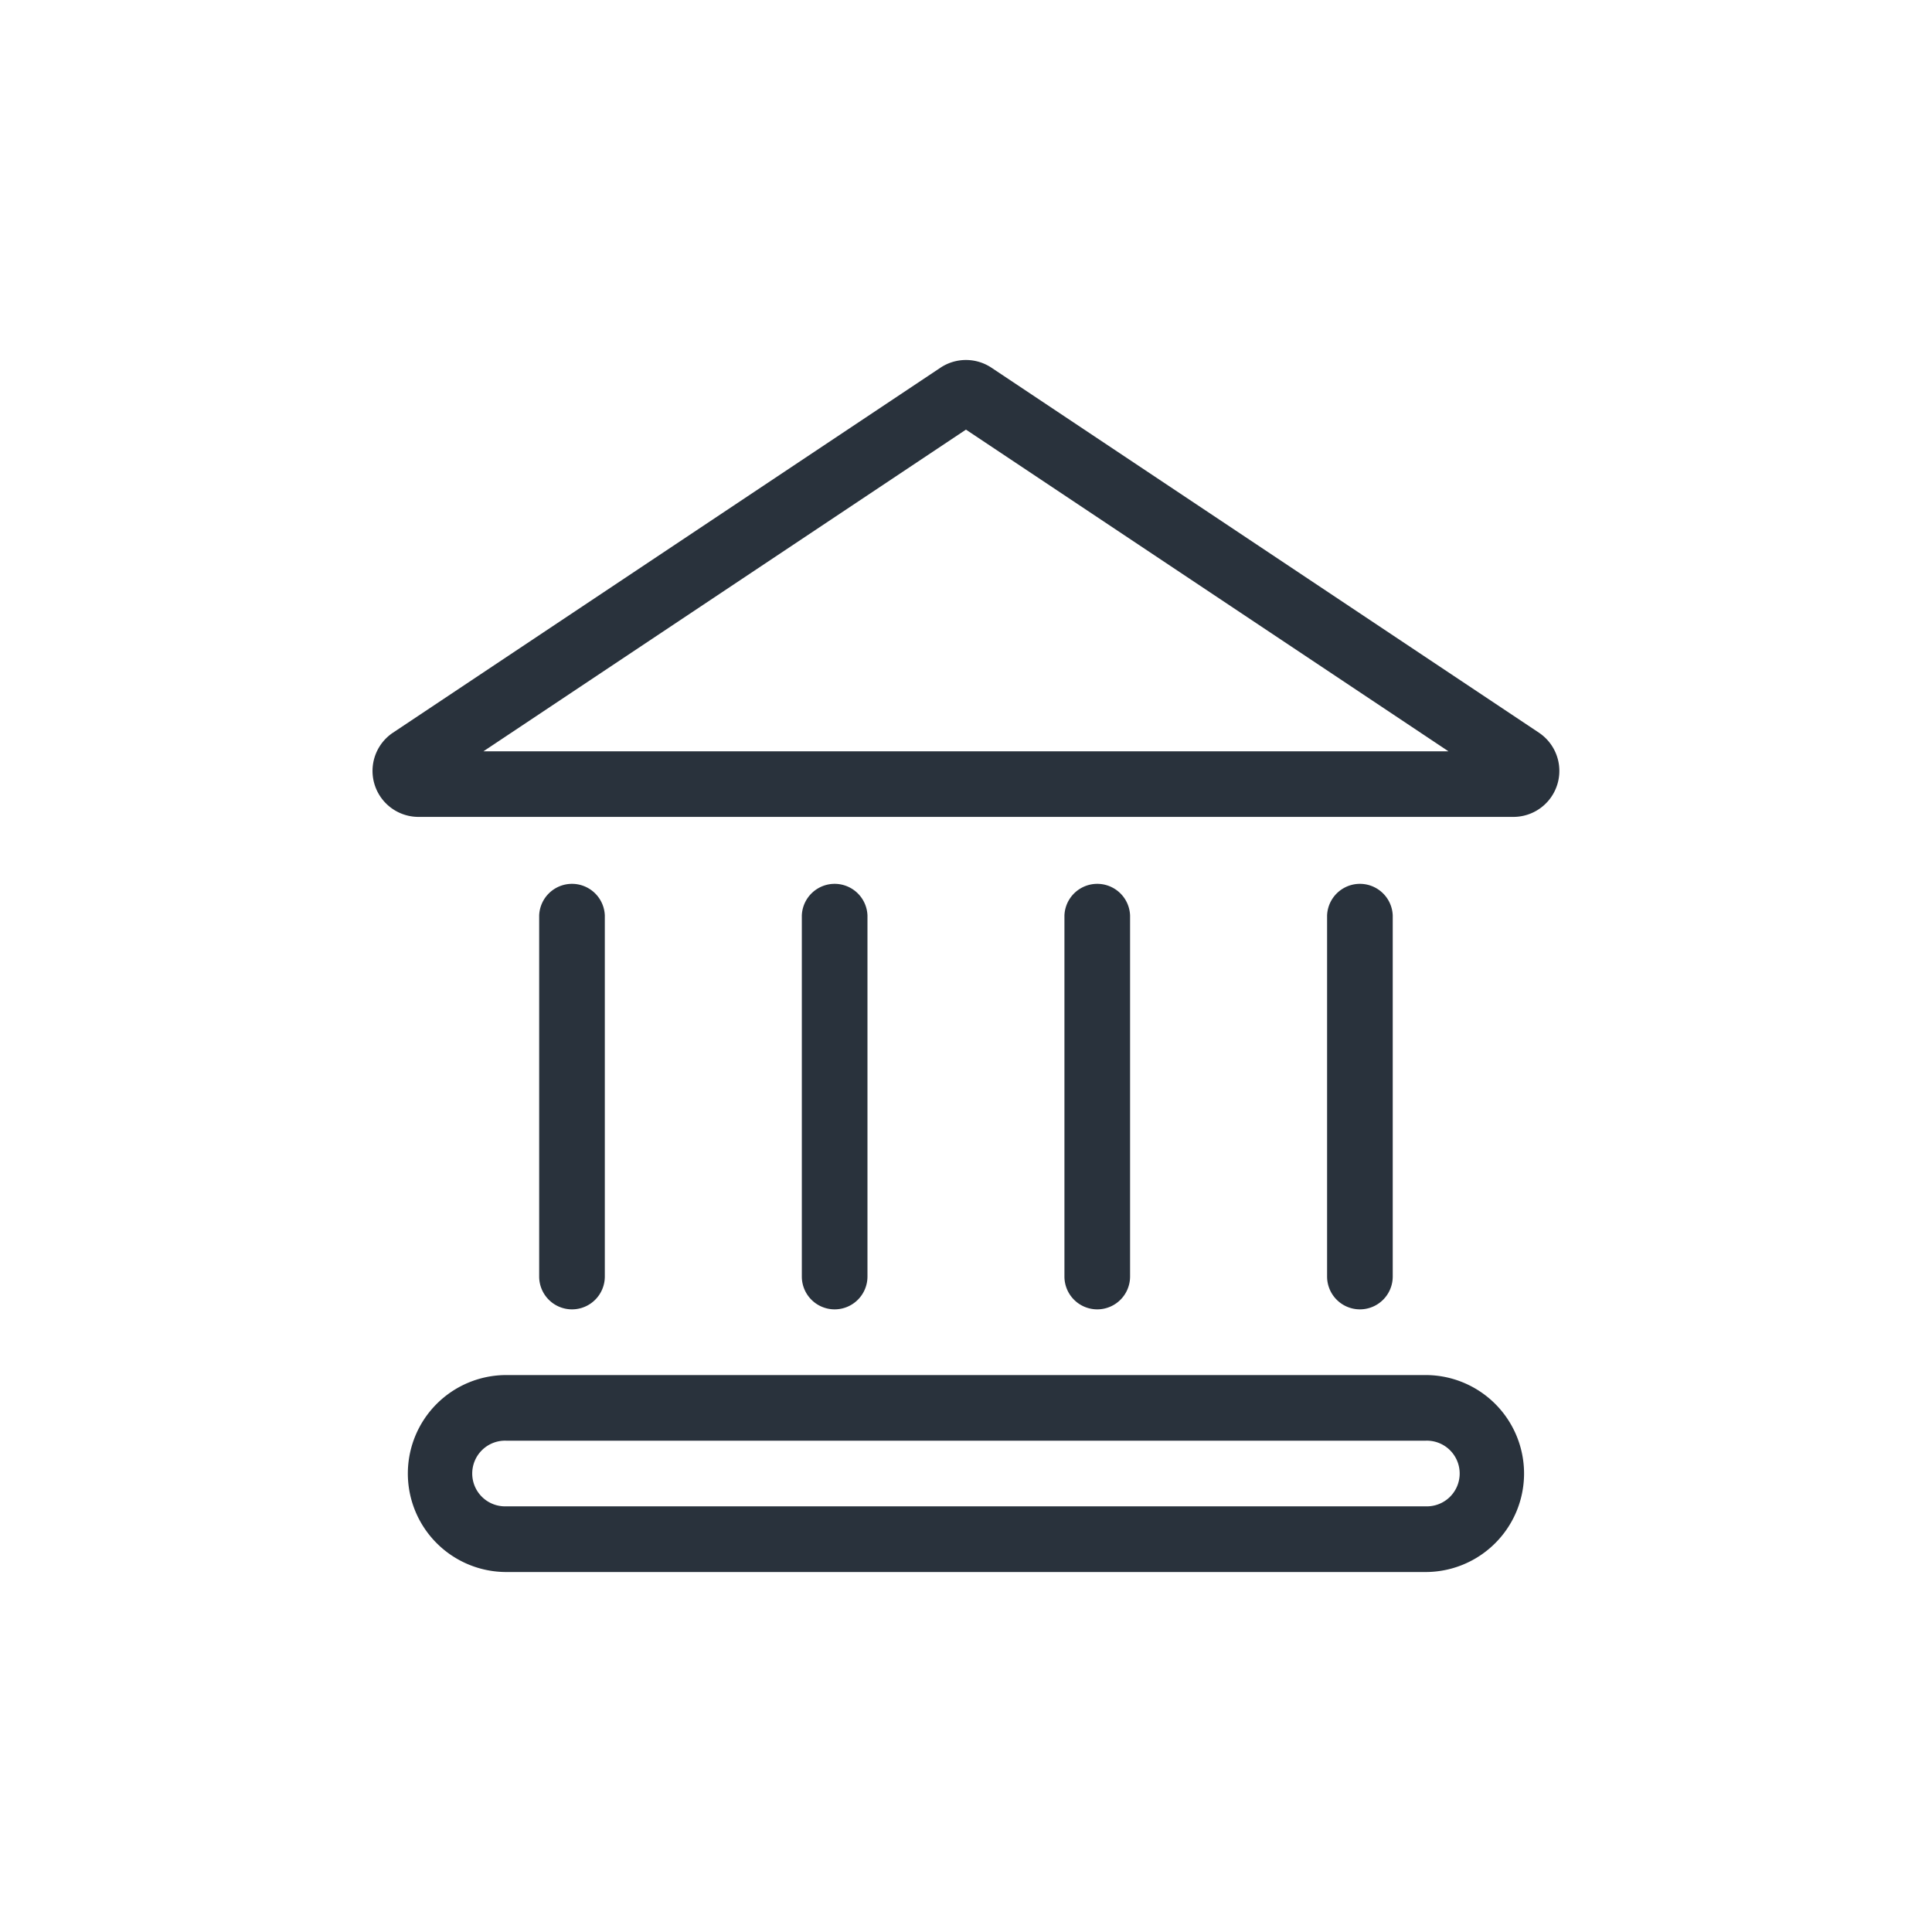 <svg xmlns="http://www.w3.org/2000/svg" width="40" height="40" viewBox="0 0 40 40"><defs><style>.a{fill:#fff;opacity:0;}.b{fill:#29323c;fill-rule:evenodd;}</style></defs><g transform="translate(-378 -112)"><rect class="a" width="40" height="40" transform="translate(378 112)"/><g transform="translate(385.709 119.453)"><path class="b" d="M14.721,2.7a.952.952,0,0,1,1.056,0l11.337,7.558A.952.952,0,0,1,26.586,12H3.913a.952.952,0,0,1-.528-1.743Zm.528,1.282-9.99,6.66h19.98Zm11.11,7.407h0Z" transform="translate(-2.959 -2.54)"/><path class="b" d="M18.18,19.336a.68.68,0,0,1-.68-.68V11.18a.68.68,0,0,1,1.359,0v7.477A.68.68,0,0,1,18.18,19.336Z" transform="translate(2.267 0.32)"/><path class="b" d="M14.18,19.336a.68.68,0,0,1-.68-.68V11.18a.68.68,0,0,1,1.359,0v7.477A.68.68,0,0,1,14.18,19.336Z" transform="translate(0.829 0.32)"/><path class="b" d="M10.18,19.336a.68.68,0,0,1-.68-.68V11.18a.68.68,0,0,1,1.359,0v7.477A.68.68,0,0,1,10.18,19.336Z" transform="translate(-0.608 0.32)"/><path class="b" d="M6.18,19.336a.68.68,0,0,1-.68-.68V11.18a.68.68,0,0,1,1.359,0v7.477A.68.68,0,0,1,6.18,19.336Z" transform="translate(-2.046 0.32)"/><path class="b" d="M3.5,20.039A2.039,2.039,0,0,1,5.539,18H24.571a2.039,2.039,0,1,1,0,4.078H5.539A2.039,2.039,0,0,1,3.5,20.039Zm2.039-.68a.68.68,0,1,0,0,1.359H24.571a.68.68,0,1,0,0-1.359Z" transform="translate(-2.765 3.016)"/></g></g></svg>